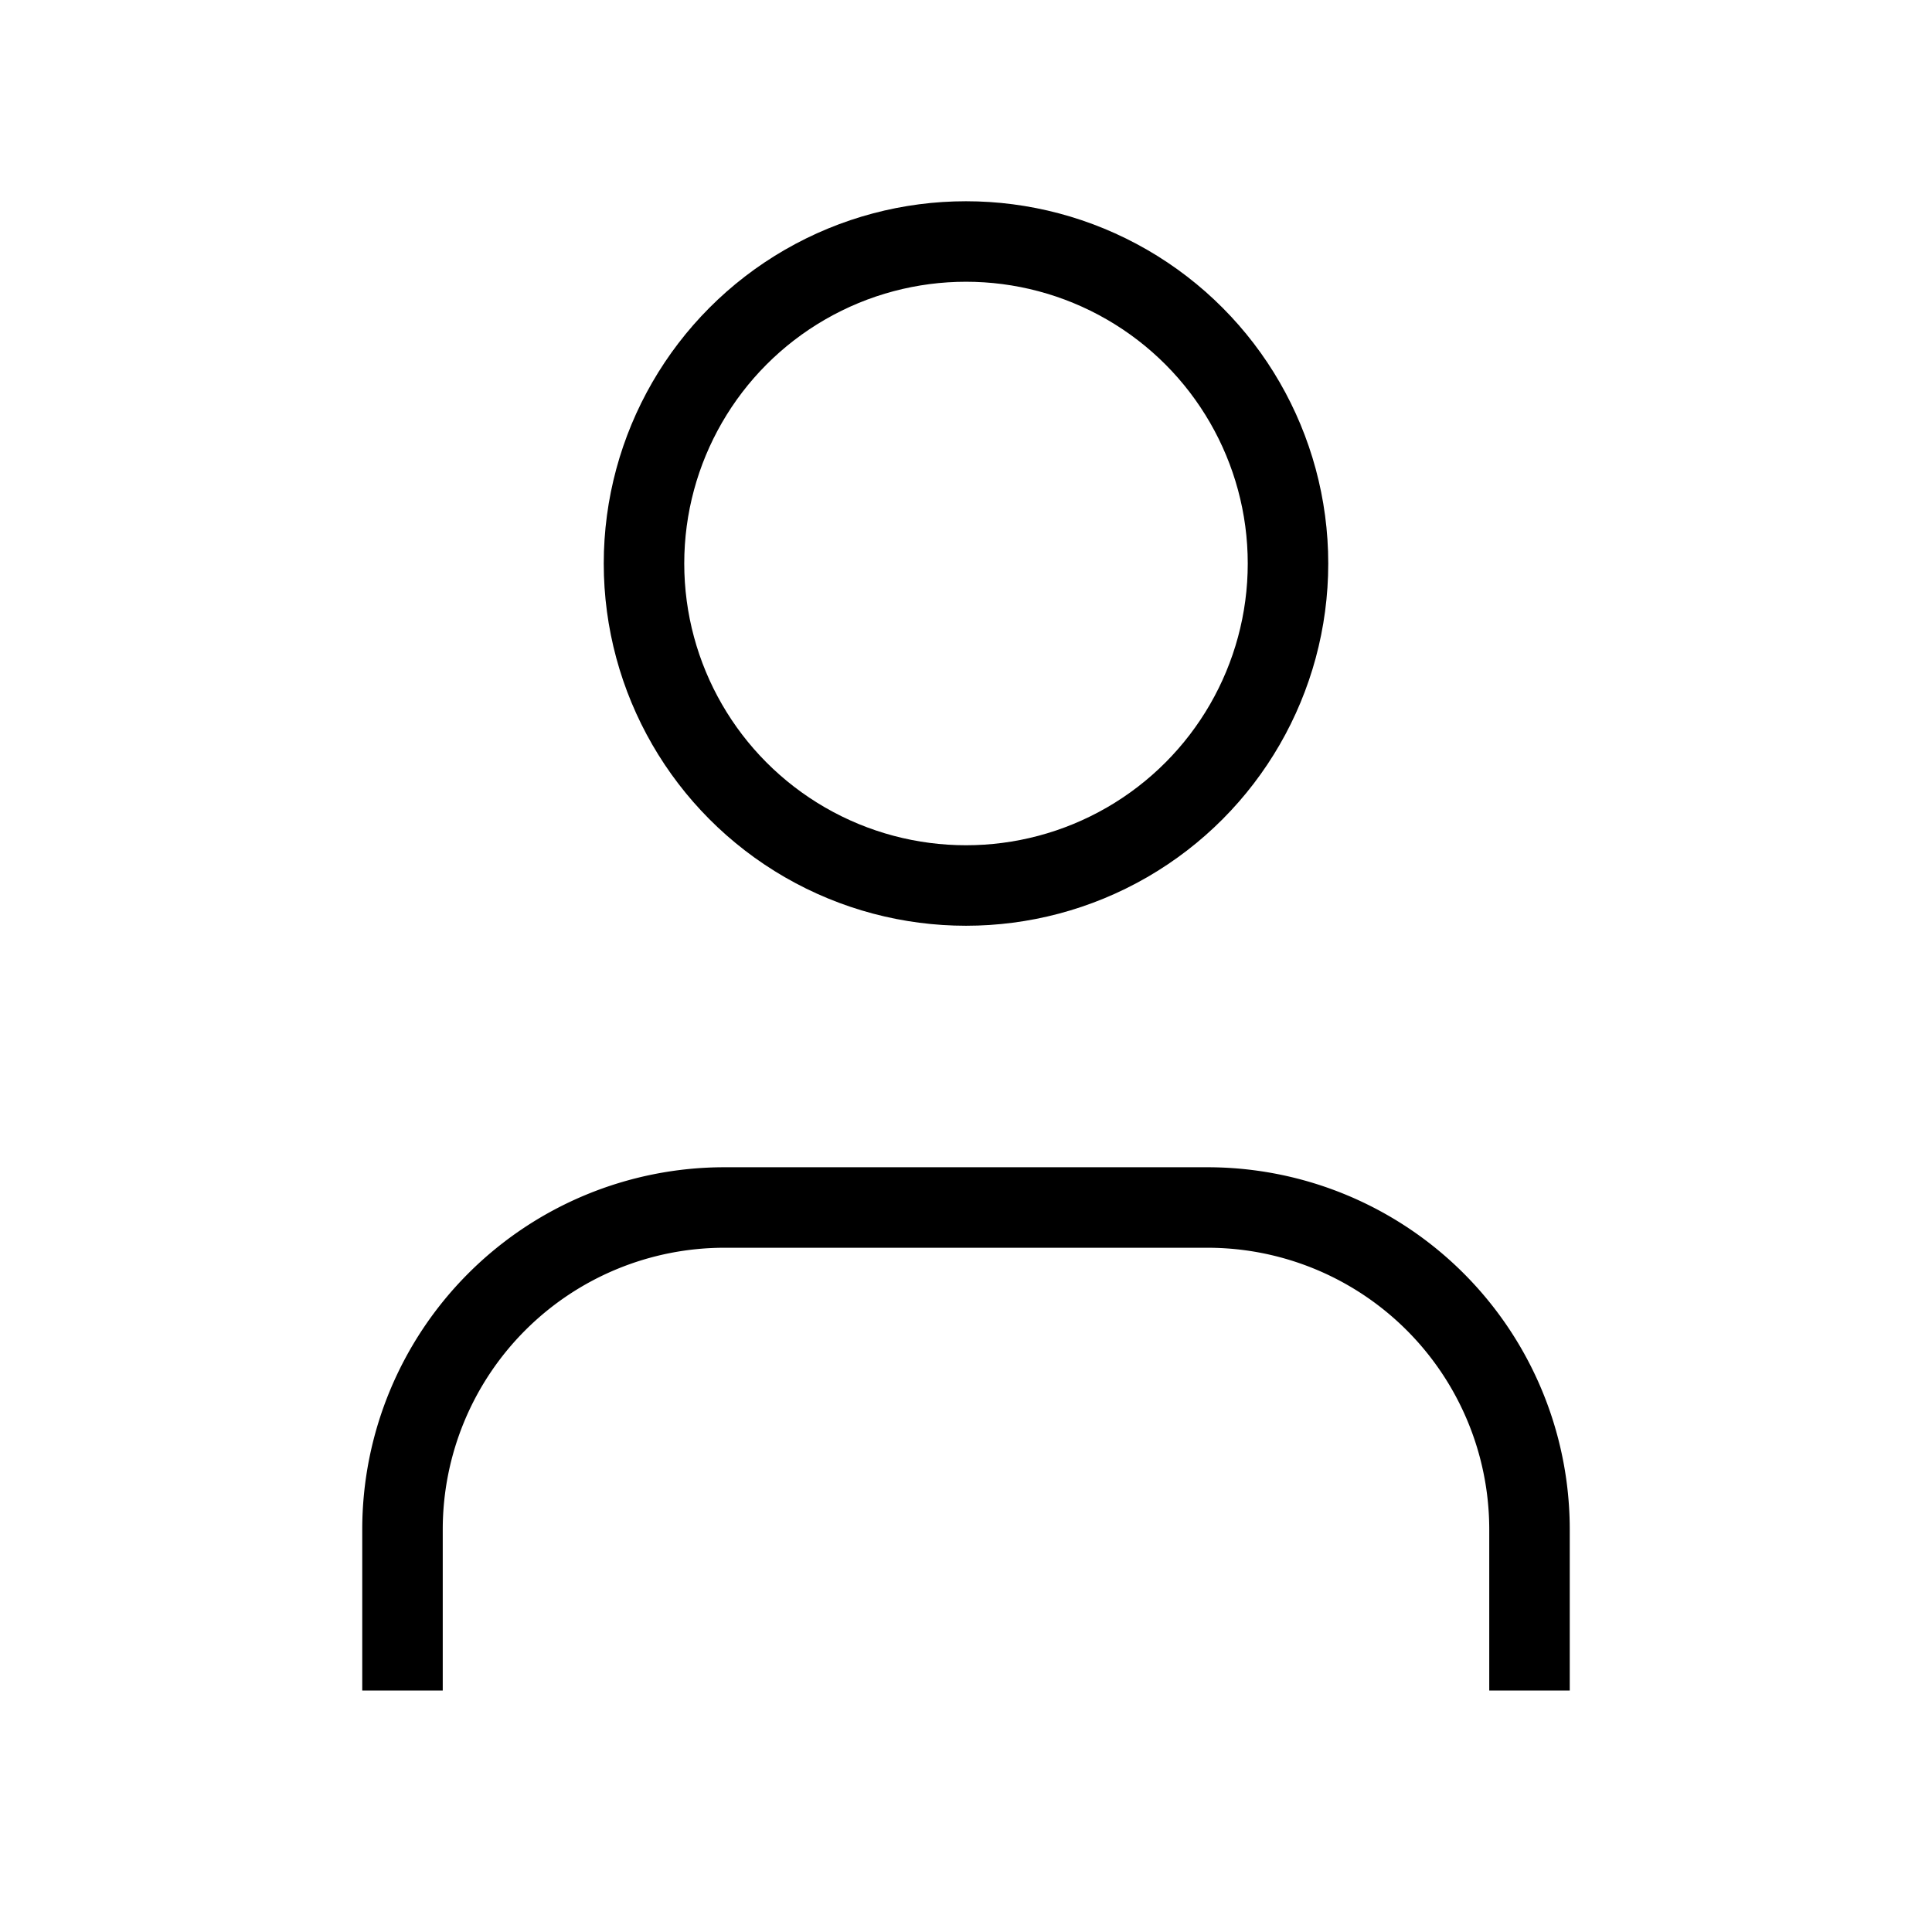 <svg xmlns="http://www.w3.org/2000/svg" width="16" height="16" viewBox="0 0 24 24" fill="none" stroke="#000000" strokeWidth="1.5" strokeLinecap="round" strokeLinejoin="round" class="lucide lucide-user"><path d="M19 21v-2a4 4 0 0 0-4-4H9a4 4 0 0 0-4 4v2"/><circle cx="12" cy="7" r="4"/></svg>